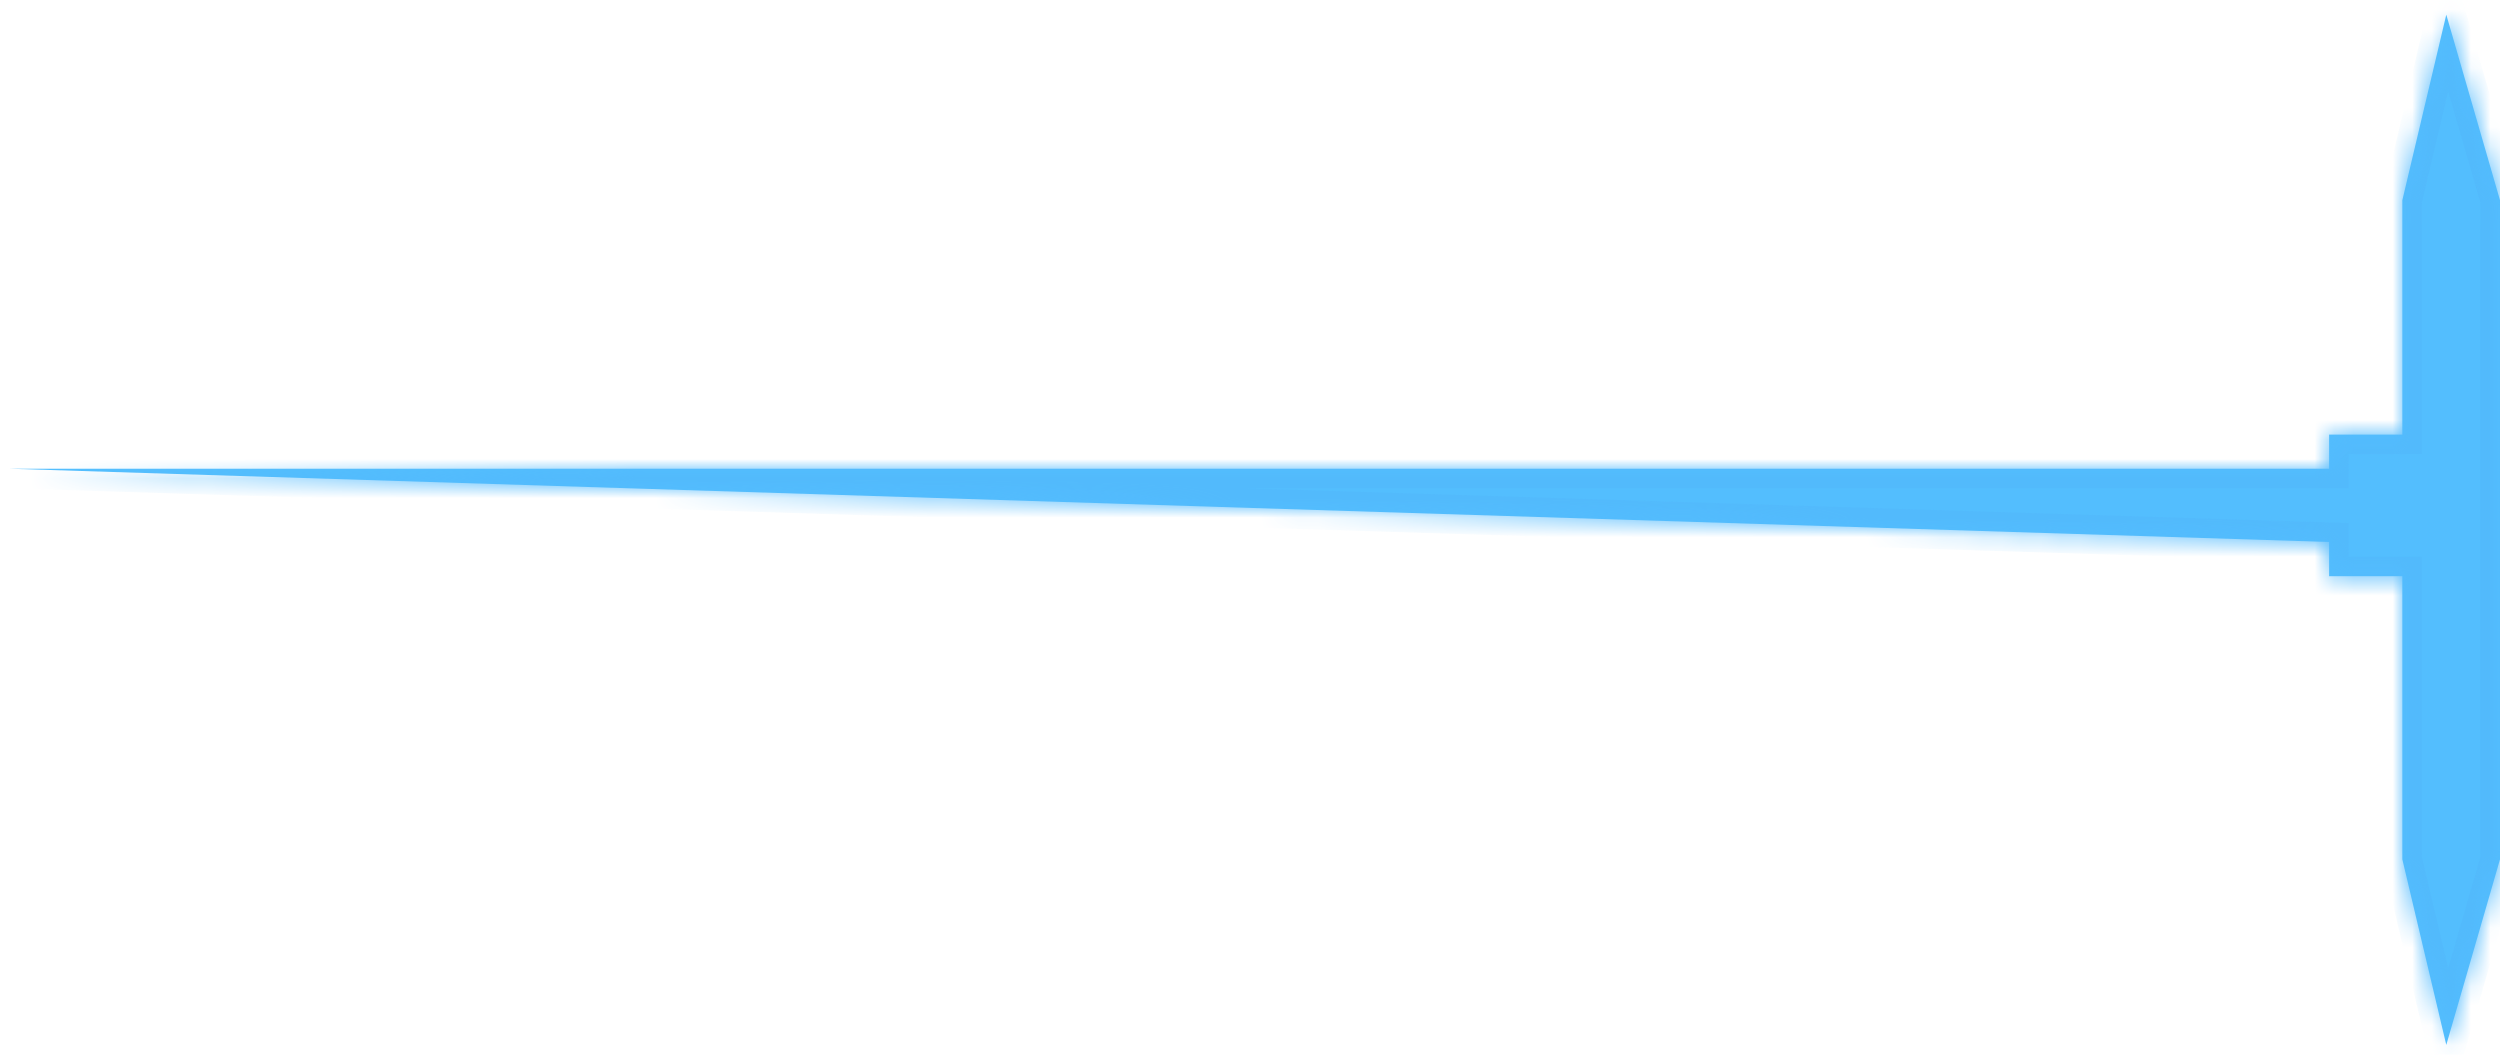 ﻿<?xml version="1.0" encoding="utf-8"?>
<svg version="1.1" xmlns:xlink="http://www.w3.org/1999/xlink" width="128px" height="54px" xmlns="http://www.w3.org/2000/svg">
  <defs>
    <mask fill="white" id="clip138611">
      <path d="M 128 10.25  L 125.25 0.75  L 123 10.25  L 123 22.25  L 119.25 22.25  L 119.25 24  L 0.5 24  L 119.25 27.75  L 119.25 29.5  L 123 29.5  L 123 44  L 125.25 53.5  L 128 44  L 128 10.25  Z " fill-rule="evenodd" />
    </mask>
  </defs>
  <g transform="matrix(1 0 0 1 -803 -13 )">
    <path d="M 128 10.25  L 125.25 0.75  L 123 10.25  L 123 22.25  L 119.25 22.25  L 119.25 24  L 0.5 24  L 119.25 27.75  L 119.25 29.5  L 123 29.5  L 123 44  L 125.25 53.5  L 128 44  L 128 10.25  Z " fill-rule="nonzero" fill="#53befe" stroke="none" transform="matrix(1 0 0 1 803 13 )" />
    <path d="M 128 10.25  L 125.25 0.75  L 123 10.25  L 123 22.25  L 119.25 22.25  L 119.25 24  L 0.5 24  L 119.25 27.75  L 119.25 29.5  L 123 29.5  L 123 44  L 125.25 53.5  L 128 44  L 128 10.25  Z " stroke-width="2" stroke="#52bafc" fill="none" transform="matrix(1 0 0 1 803 13 )" mask="url(#clip138611)" />
  </g>
</svg>